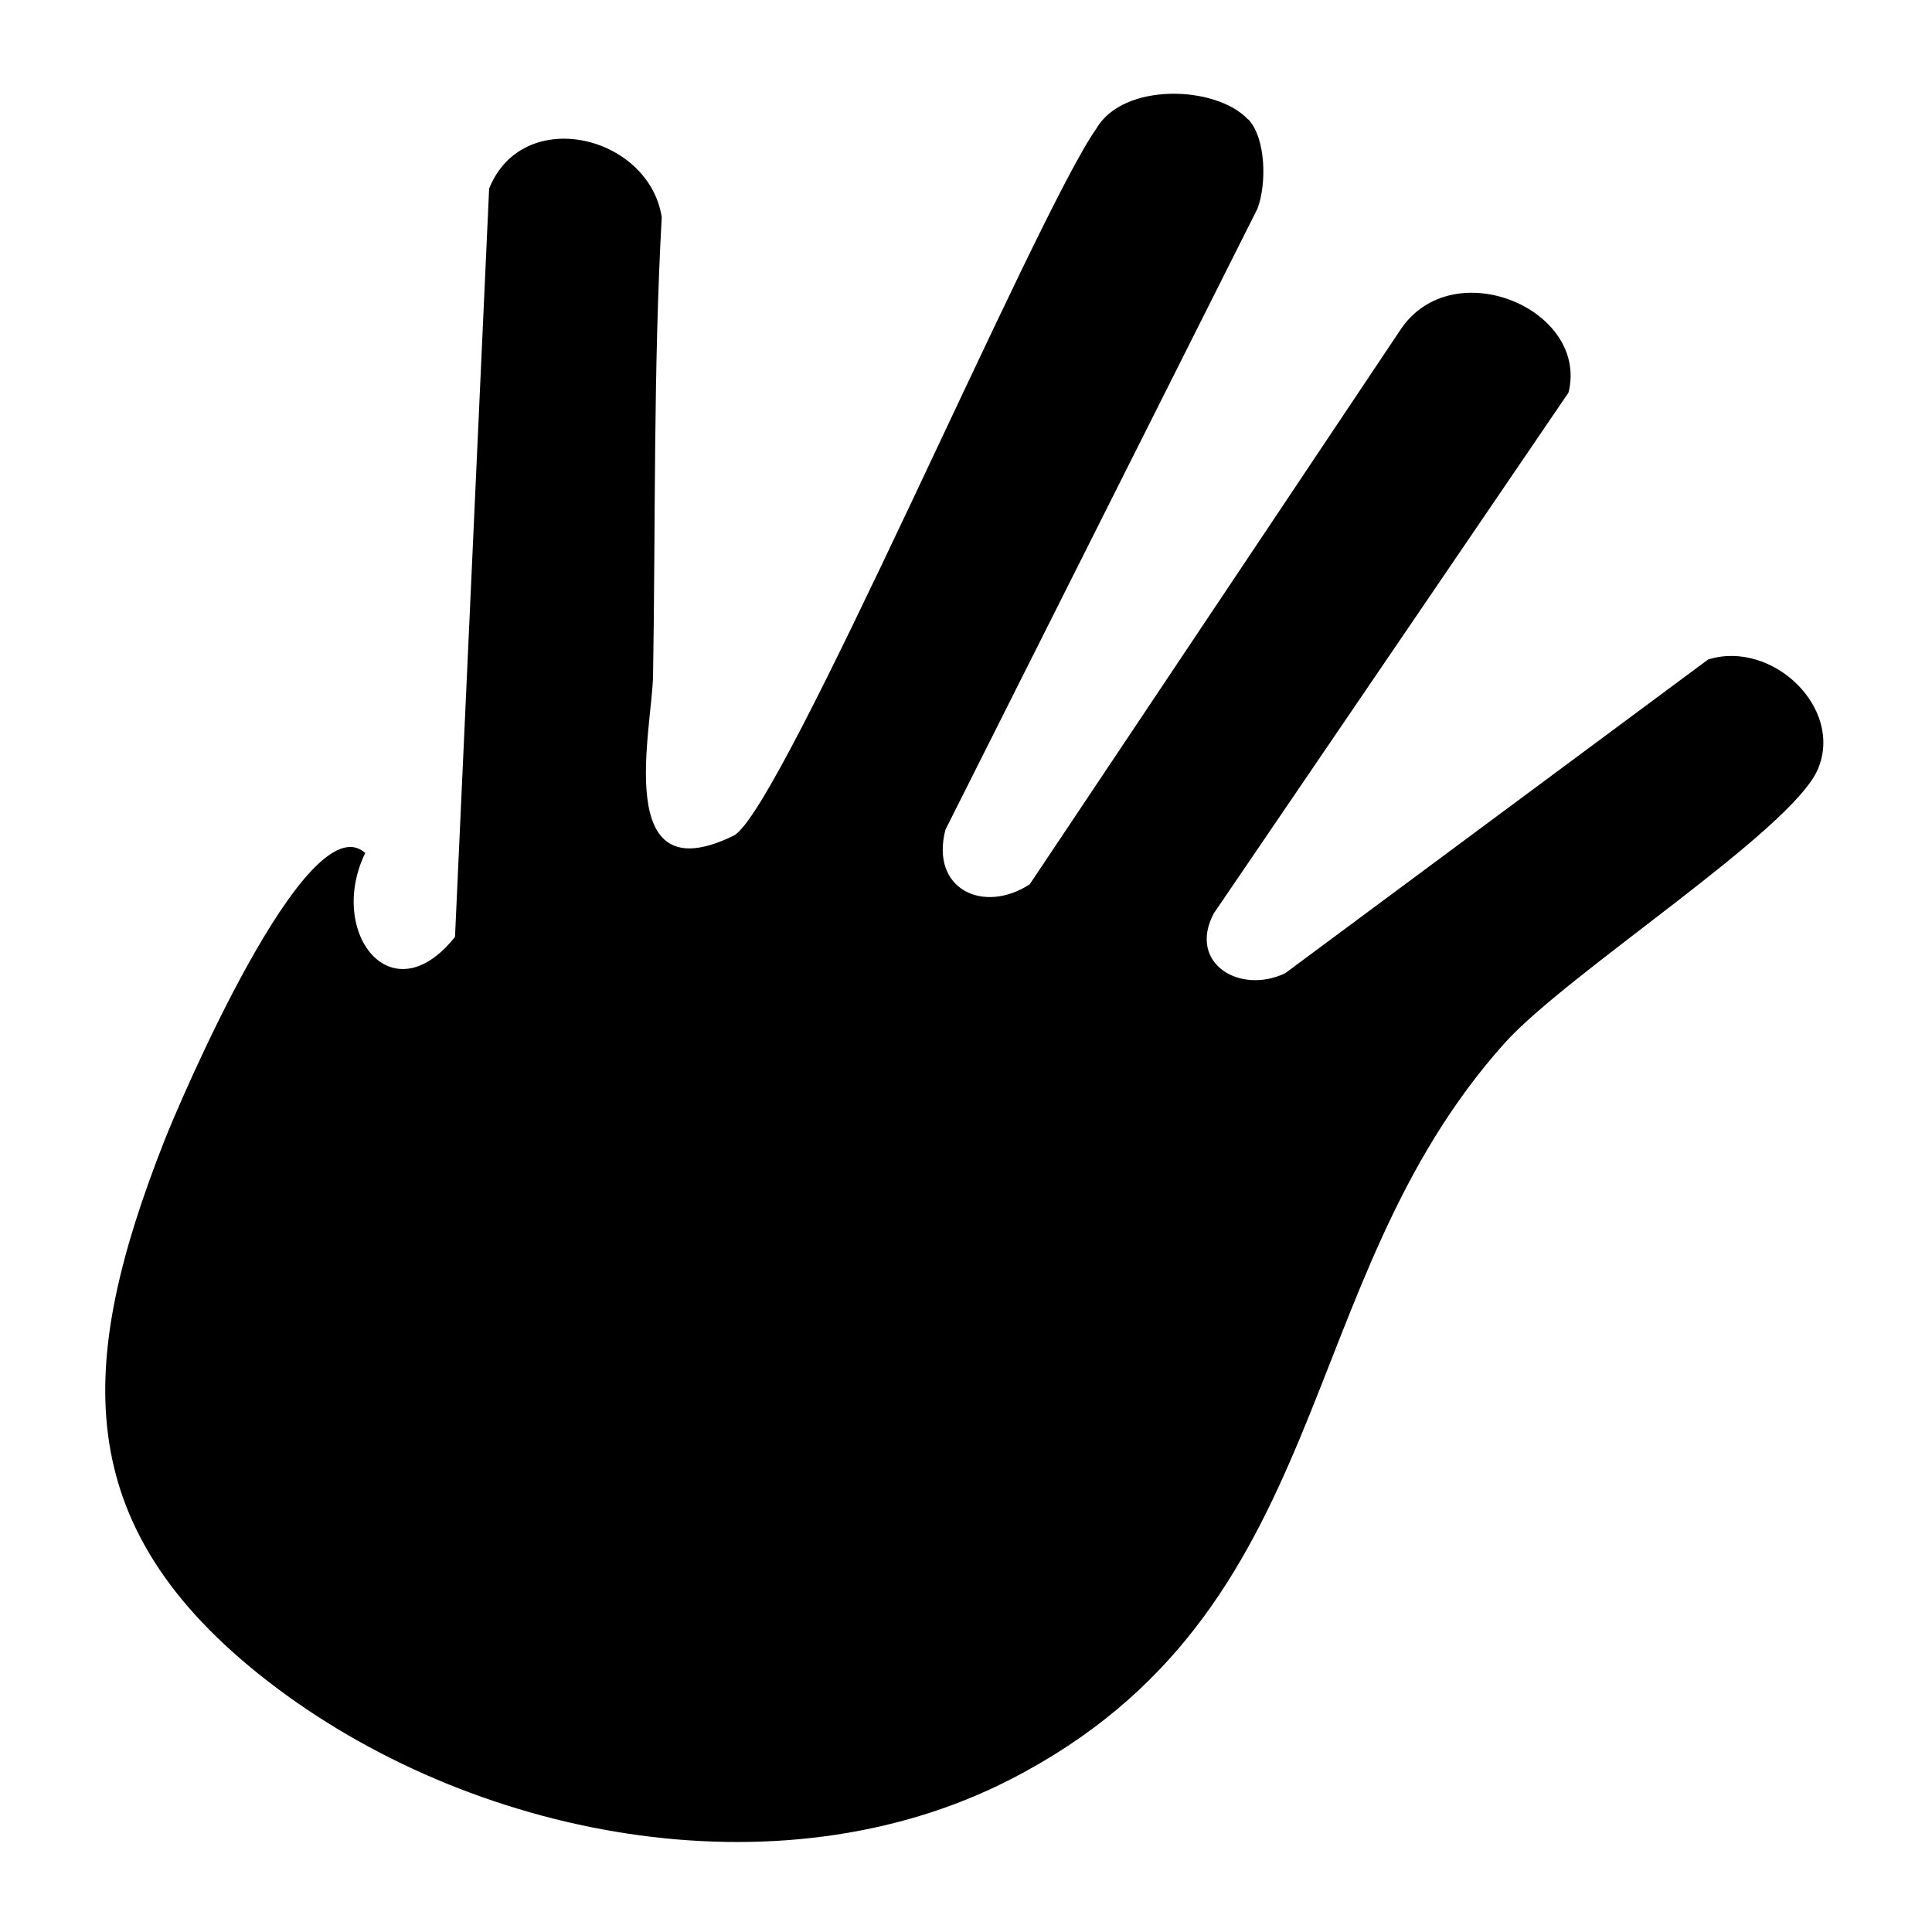 <svg width="167" height="167" viewBox="0 0 167 167" fill="none" xmlns="http://www.w3.org/2000/svg">
<g clip-path="url(#clip0_813_208)">
<path d="M107.89 10.335C105.12 7.365 97.08 7.105 94.77 11.115C89.52 18.485 67.5 70.235 63.41 72.235C52.88 77.385 56.37 63.025 56.45 58.385C56.67 45.165 56.47 31.965 57.2 18.765C56.08 11.665 45.18 9.055 42.28 16.305L39.33 80.985C33.82 87.895 28.25 80.555 31.57 73.735C26.54 69.185 15.35 95.695 14.2 98.625C6.74 117.625 5.72 131.805 23.14 145.315C40.52 158.795 67.19 164.125 87.31 153.825C115.75 139.265 111.41 110.955 130.06 90.165C135.48 84.115 154.9 71.785 157.14 66.475C159.38 61.165 153.15 55.285 147.65 57.005L111.09 84.125C107.22 85.985 102.64 83.315 104.91 78.965L135.58 33.935C137.37 26.735 125.6 21.765 121.08 28.465L89.01 76.435C85.03 79.035 80.39 76.885 81.72 71.725L108.69 18.045C109.49 15.945 109.45 11.975 107.9 10.315L107.89 10.335Z" fill="black"/>
</g>
<defs>
<clipPath id="clip0_813_208">
<rect width="167" height="167" fill="white"/>
</clipPath>
</defs>
</svg>
